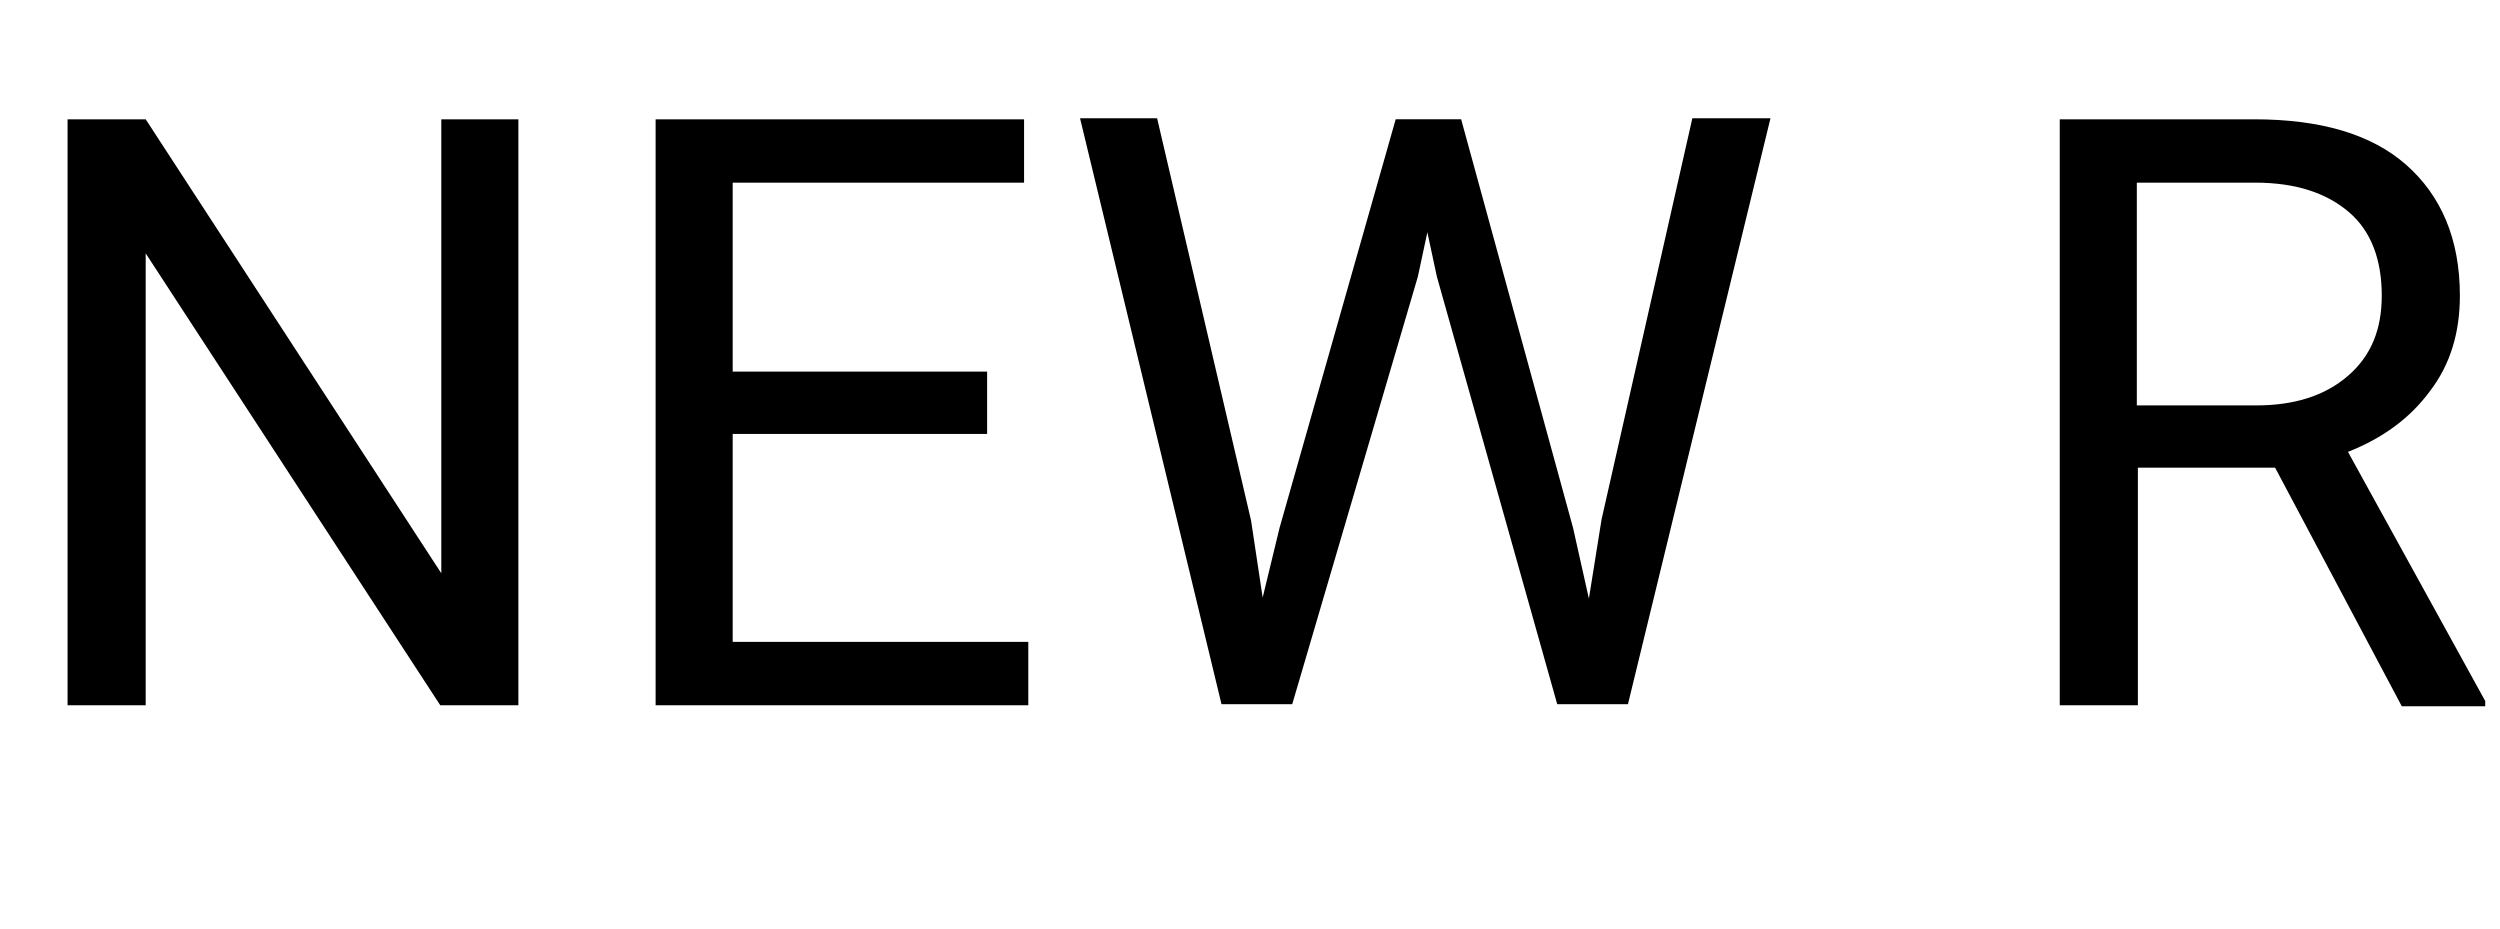 <?xml version="1.0" encoding="utf-8"?>
<!-- Generator: Adobe Illustrator 25.2.1, SVG Export Plug-In . SVG Version: 6.00 Build 0)  -->
<svg version="1.1" id="レイヤー_1" xmlns="http://www.w3.org/2000/svg" xmlns:xlink="http://www.w3.org/1999/xlink" x="0px"
	 y="0px" viewBox="0 0 236.8 88" style="enable-background:new 0 0 236.8 88;" xml:space="preserve">
<style type="text/css">
	.st0{enable-background:new    ;}
</style>
<g class="st0">
	<path d="M49.1,66.8h-7.4L13.8,24v42.8H6.4V11.3h7.4l28,43v-43h7.3V66.8z"/>
	<path d="M93.5,41.1H69.4v19.7h28v6H62.1V11.3H97v6H69.4v17.9h24.1V41.1z"/>
	<path d="M118.5,49.3l1.1,7.3l1.6-6.6l11-38.7h6.2L149,50l1.5,6.7l1.2-7.5l8.6-38h7.4l-13.5,55.5h-6.7l-11.4-40.5l-0.9-4.2l-0.9,4.2
		l-11.9,40.5h-6.7l-13.4-55.5h7.3L118.5,49.3z"/>
	<path d="M215.5,44.3h-13v22.5h-7.4V11.3h18.4c6.3,0,11.1,1.4,14.4,4.3s5.1,7,5.1,12.4c0,3.5-0.9,6.5-2.8,9
		c-1.9,2.6-4.5,4.5-7.8,5.8l13,23.6v0.5h-7.9L215.5,44.3z M202.5,38.4h11.2c3.6,0,6.5-0.9,8.7-2.8s3.2-4.4,3.2-7.6
		c0-3.4-1-6.1-3.1-7.9s-5-2.8-8.9-2.8h-11.2V38.4z"/>
</g>
</svg>
